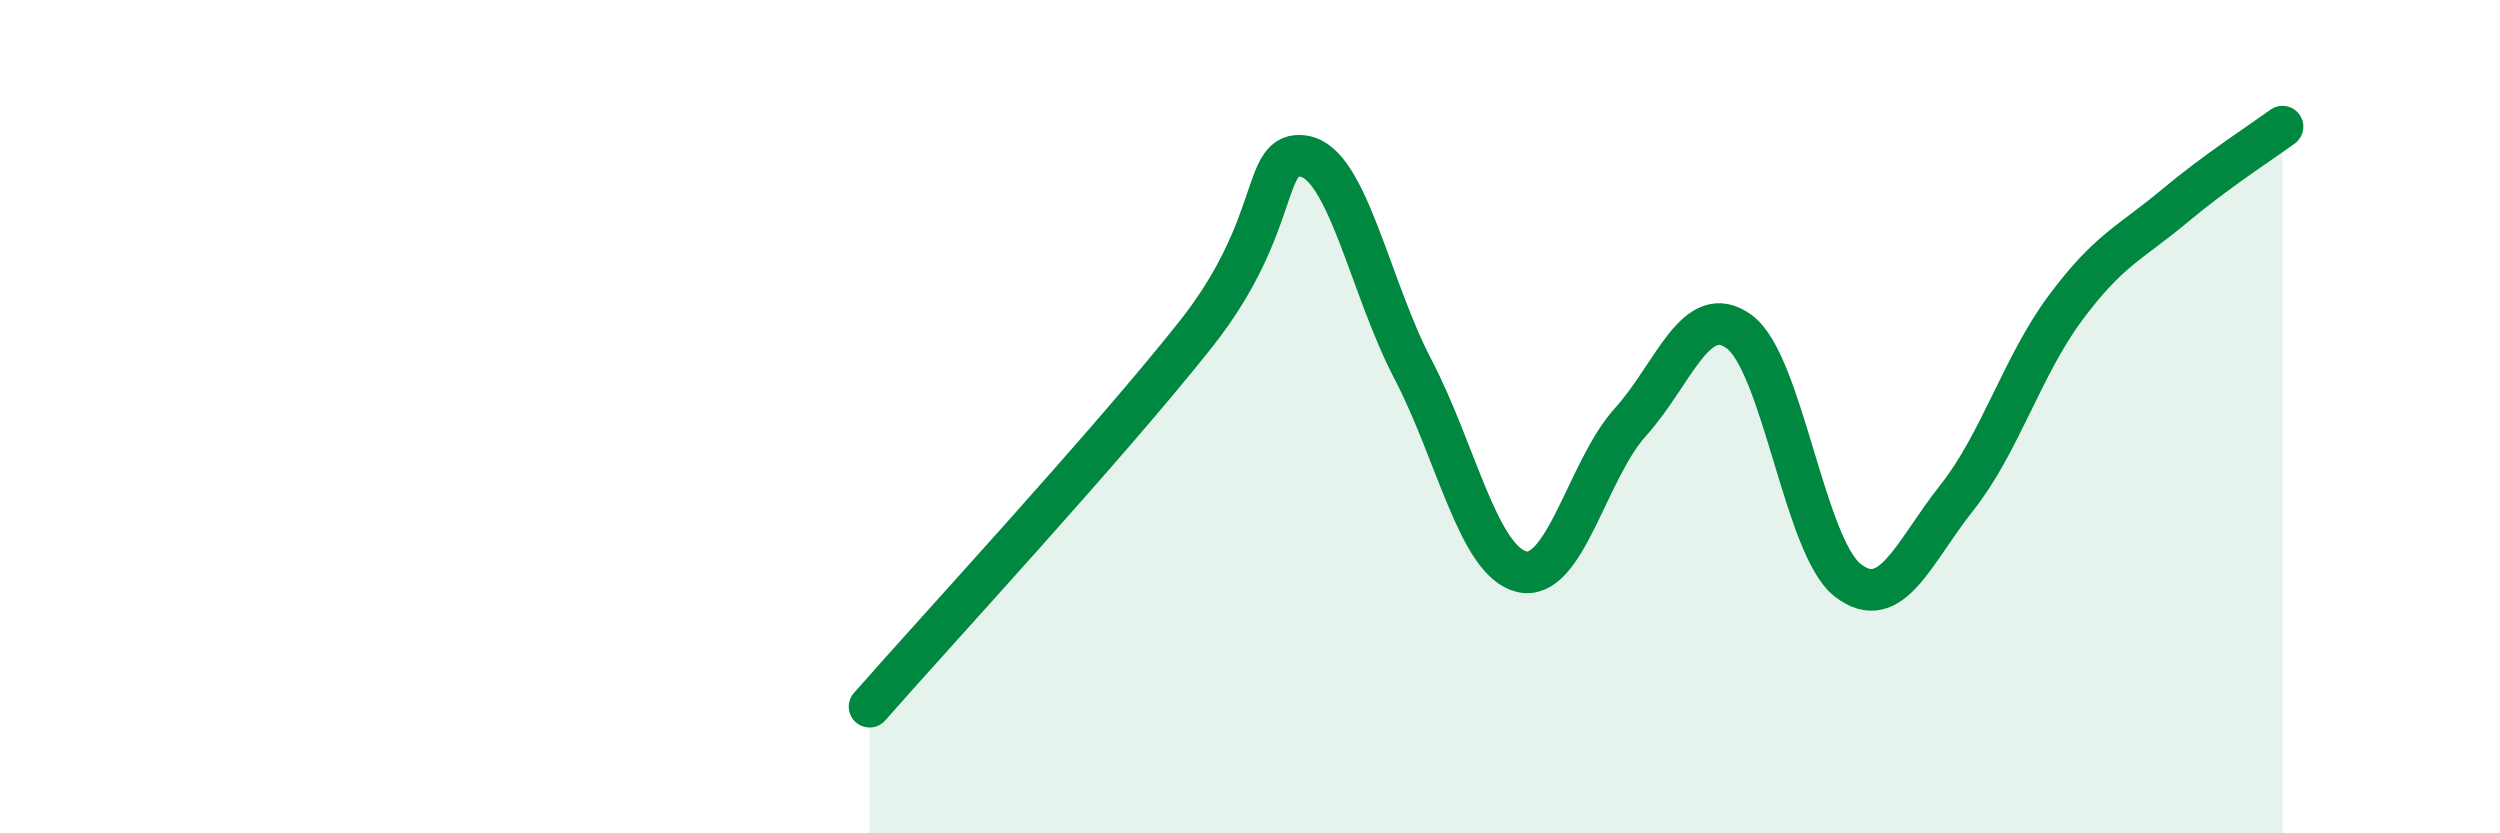 
    <svg width="60" height="20" viewBox="0 0 60 20" xmlns="http://www.w3.org/2000/svg">
      <path
        d="M 20.87,16.96 C 22.44,15.17 26.61,10.66 28.7,8.02 C 30.79,5.38 30.26,3.58 31.3,3.75 C 32.34,3.92 32.87,6.87 33.91,8.86 C 34.95,10.85 35.48,13.47 36.52,13.72 C 37.56,13.97 38.09,11.28 39.13,10.13 C 40.17,8.98 40.7,7.2 41.74,7.96 C 42.78,8.72 43.31,13.13 44.35,13.93 C 45.39,14.73 45.92,13.26 46.96,11.95 C 48,10.64 48.53,8.79 49.57,7.39 C 50.61,5.99 51.13,5.83 52.17,4.96 C 53.21,4.09 54.26,3.42 54.78,3.04L54.78 20L20.87 20Z"
        fill="#008740"
        opacity="0.1"
        stroke-linecap="round"
        stroke-linejoin="round"
      />
      <path
        d="M 20.87,16.96 C 22.44,15.17 26.61,10.66 28.7,8.02 C 30.79,5.38 30.26,3.58 31.3,3.75 C 32.34,3.92 32.87,6.87 33.91,8.86 C 34.95,10.85 35.48,13.47 36.52,13.72 C 37.56,13.97 38.09,11.28 39.13,10.13 C 40.17,8.98 40.7,7.2 41.74,7.96 C 42.78,8.72 43.31,13.13 44.35,13.93 C 45.39,14.73 45.92,13.26 46.96,11.95 C 48,10.64 48.53,8.79 49.57,7.39 C 50.61,5.99 51.13,5.83 52.17,4.96 C 53.21,4.09 54.26,3.42 54.78,3.04"
        stroke="#008740"
        stroke-width="1"
        fill="none"
        stroke-linecap="round"
        stroke-linejoin="round"
      />
    </svg>
  